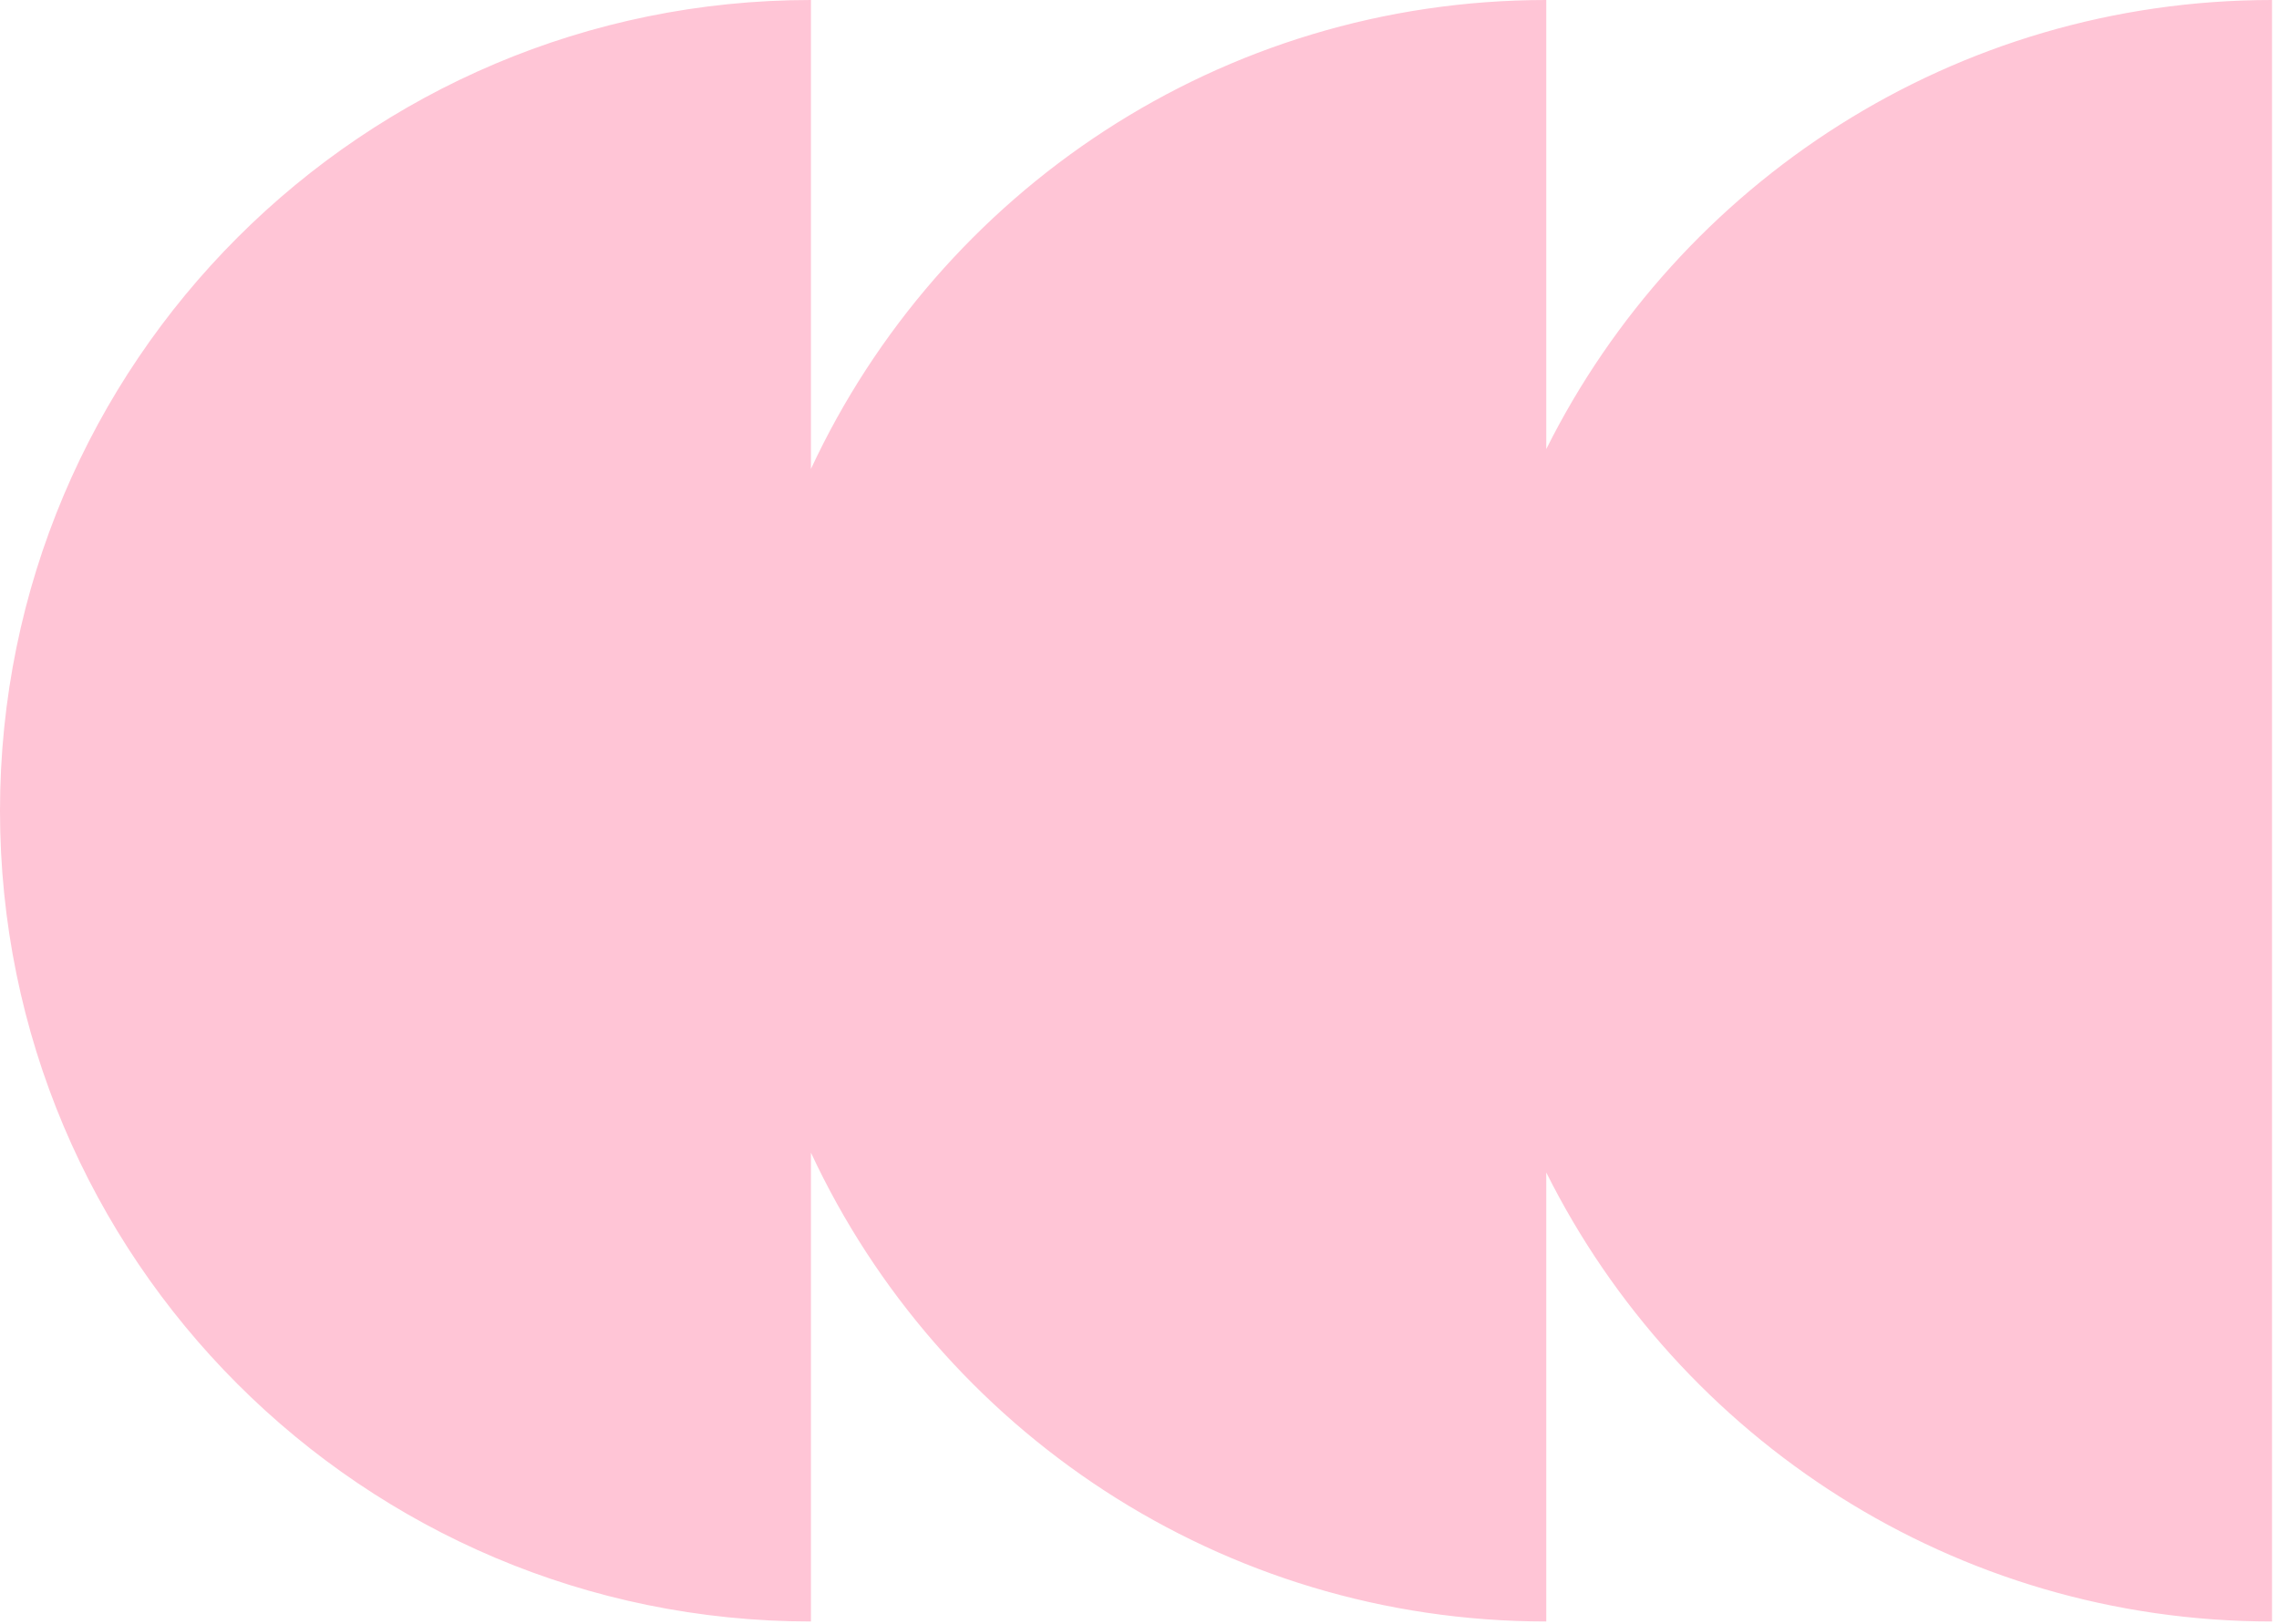 <?xml version="1.0" encoding="utf-8"?>
<svg xmlns="http://www.w3.org/2000/svg" fill="none" height="100%" overflow="visible" preserveAspectRatio="none" style="display: block;" viewBox="0 0 188 134" width="100%">
<path d="M127.555 37.057V0C100.69 0 77.539 15.846 66.897 38.693V0C29.95 0 0 29.956 0 66.903C0 103.85 29.95 133.799 66.897 133.799V95.113C77.539 117.958 100.69 133.799 127.555 133.799V96.748C138.524 118.71 161.205 133.799 187.424 133.799V0C161.205 0 138.526 15.093 127.555 37.057Z" fill="#FFC5D6" id="Vector"/>
</svg>